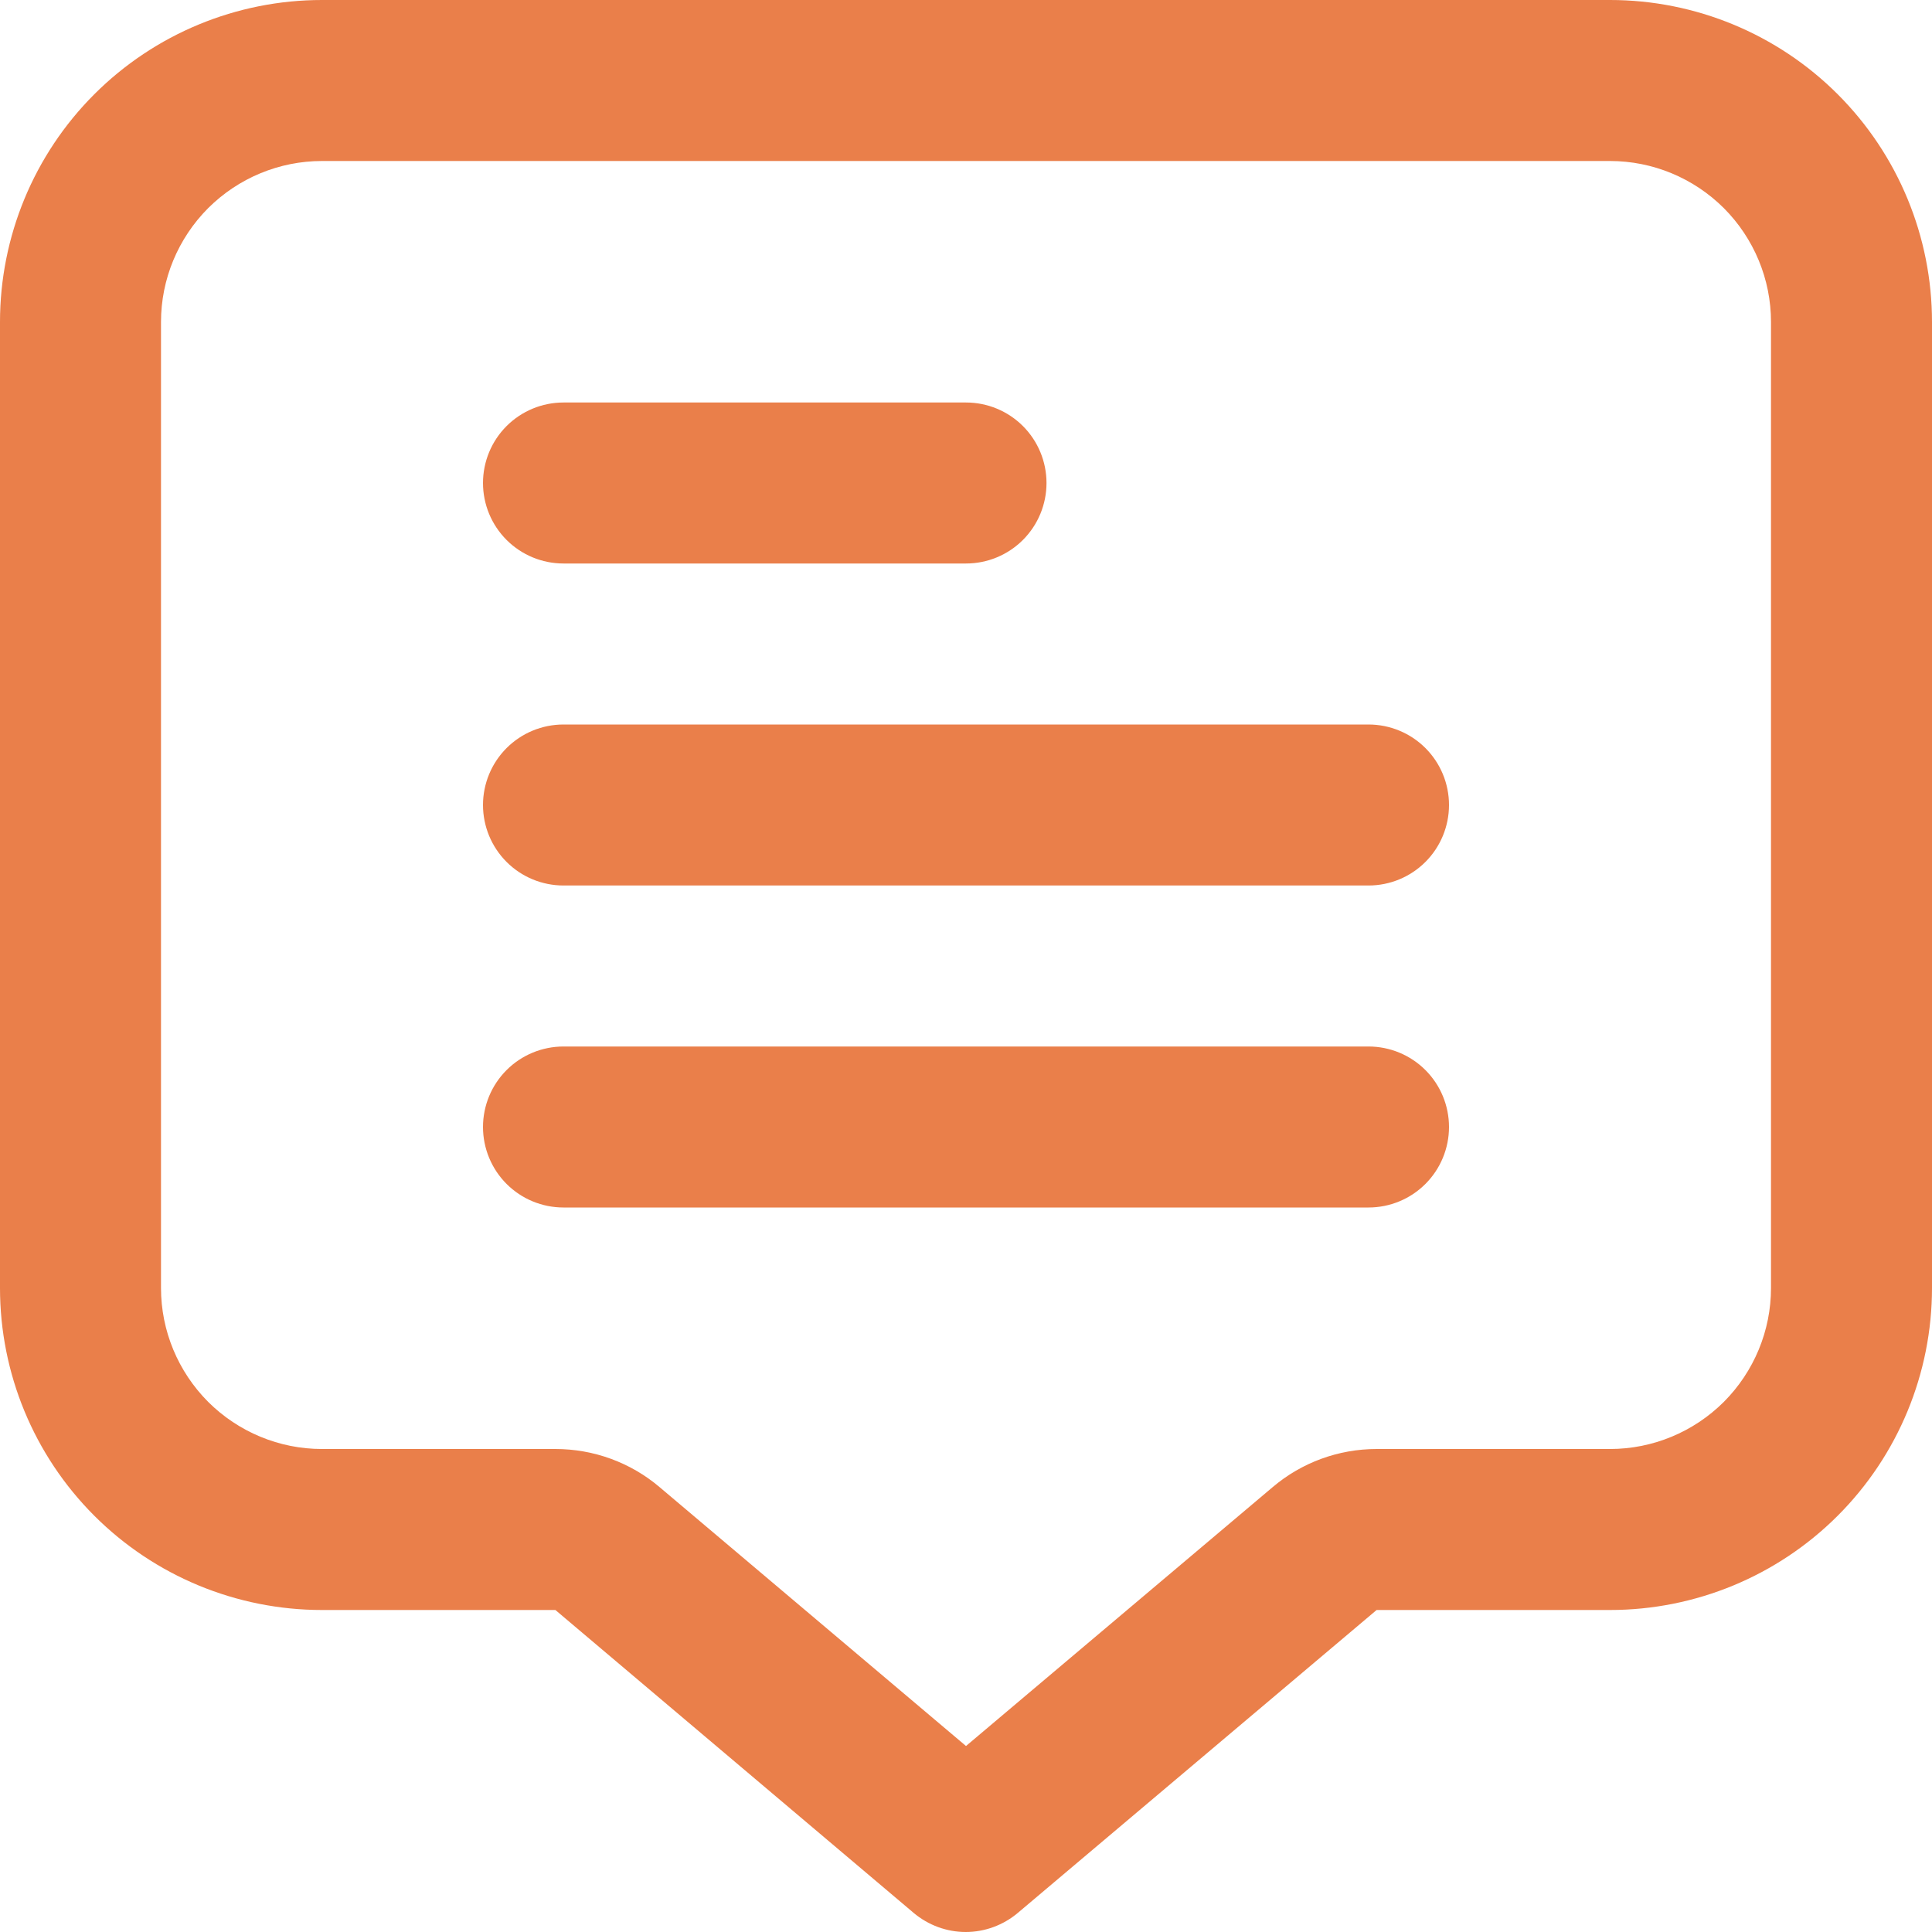 <svg width="15" height="15" viewBox="0 0 15 15" fill="none" xmlns="http://www.w3.org/2000/svg">
<g clip-path="url(#clip0_12370_1357)">
<path d="M12.5 0H2.5C1.837 0 1.201 0.263 0.732 0.732C0.263 1.201 0 1.837 0 2.5L0 10C0 10.663 0.263 11.299 0.732 11.768C1.201 12.237 1.837 12.5 2.5 12.5H4.312L7.094 14.852C7.207 14.947 7.35 15 7.498 15C7.646 15 7.789 14.947 7.902 14.852L10.688 12.5H12.5C13.163 12.5 13.799 12.237 14.268 11.768C14.737 11.299 15 10.663 15 10V2.5C15 1.837 14.737 1.201 14.268 0.732C13.799 0.263 13.163 0 12.5 0V0ZM13.75 10C13.75 10.332 13.618 10.649 13.384 10.884C13.149 11.118 12.832 11.25 12.5 11.25H10.688C10.392 11.25 10.106 11.355 9.881 11.546L7.5 13.556L5.121 11.546C4.895 11.354 4.608 11.25 4.312 11.25H2.5C2.168 11.25 1.851 11.118 1.616 10.884C1.382 10.649 1.25 10.332 1.25 10V2.5C1.25 2.168 1.382 1.851 1.616 1.616C1.851 1.382 2.168 1.25 2.5 1.25H12.5C12.832 1.25 13.149 1.382 13.384 1.616C13.618 1.851 13.75 2.168 13.75 2.5V10Z" fill="#ea7f4a"/>
<path d="M4.375 4.375H7.5C7.666 4.375 7.825 4.309 7.942 4.192C8.059 4.075 8.125 3.916 8.125 3.75C8.125 3.584 8.059 3.425 7.942 3.308C7.825 3.191 7.666 3.125 7.5 3.125H4.375C4.209 3.125 4.05 3.191 3.933 3.308C3.816 3.425 3.75 3.584 3.75 3.75C3.75 3.916 3.816 4.075 3.933 4.192C4.05 4.309 4.209 4.375 4.375 4.375Z" fill="#ea7f4a"/>
<path d="M10.625 5.625H4.375C4.209 5.625 4.05 5.691 3.933 5.808C3.816 5.925 3.75 6.084 3.75 6.25C3.75 6.416 3.816 6.575 3.933 6.692C4.05 6.809 4.209 6.875 4.375 6.875H10.625C10.791 6.875 10.95 6.809 11.067 6.692C11.184 6.575 11.25 6.416 11.25 6.25C11.25 6.084 11.184 5.925 11.067 5.808C10.95 5.691 10.791 5.625 10.625 5.625Z" fill="#ea7f4a"/>
<path d="M10.625 8.125H4.375C4.209 8.125 4.05 8.191 3.933 8.308C3.816 8.425 3.75 8.584 3.75 8.75C3.75 8.916 3.816 9.075 3.933 9.192C4.05 9.309 4.209 9.375 4.375 9.375H10.625C10.791 9.375 10.95 9.309 11.067 9.192C11.184 9.075 11.25 8.916 11.25 8.75C11.25 8.584 11.184 8.425 11.067 8.308C10.95 8.191 10.791 8.125 10.625 8.125Z" fill="#ea7f4a"/>
</g>
<defs>
<clipPath id="clip0_12370_1357">
<rect width="15" height="15" fill="white"/>
</clipPath>
</defs>
</svg>
